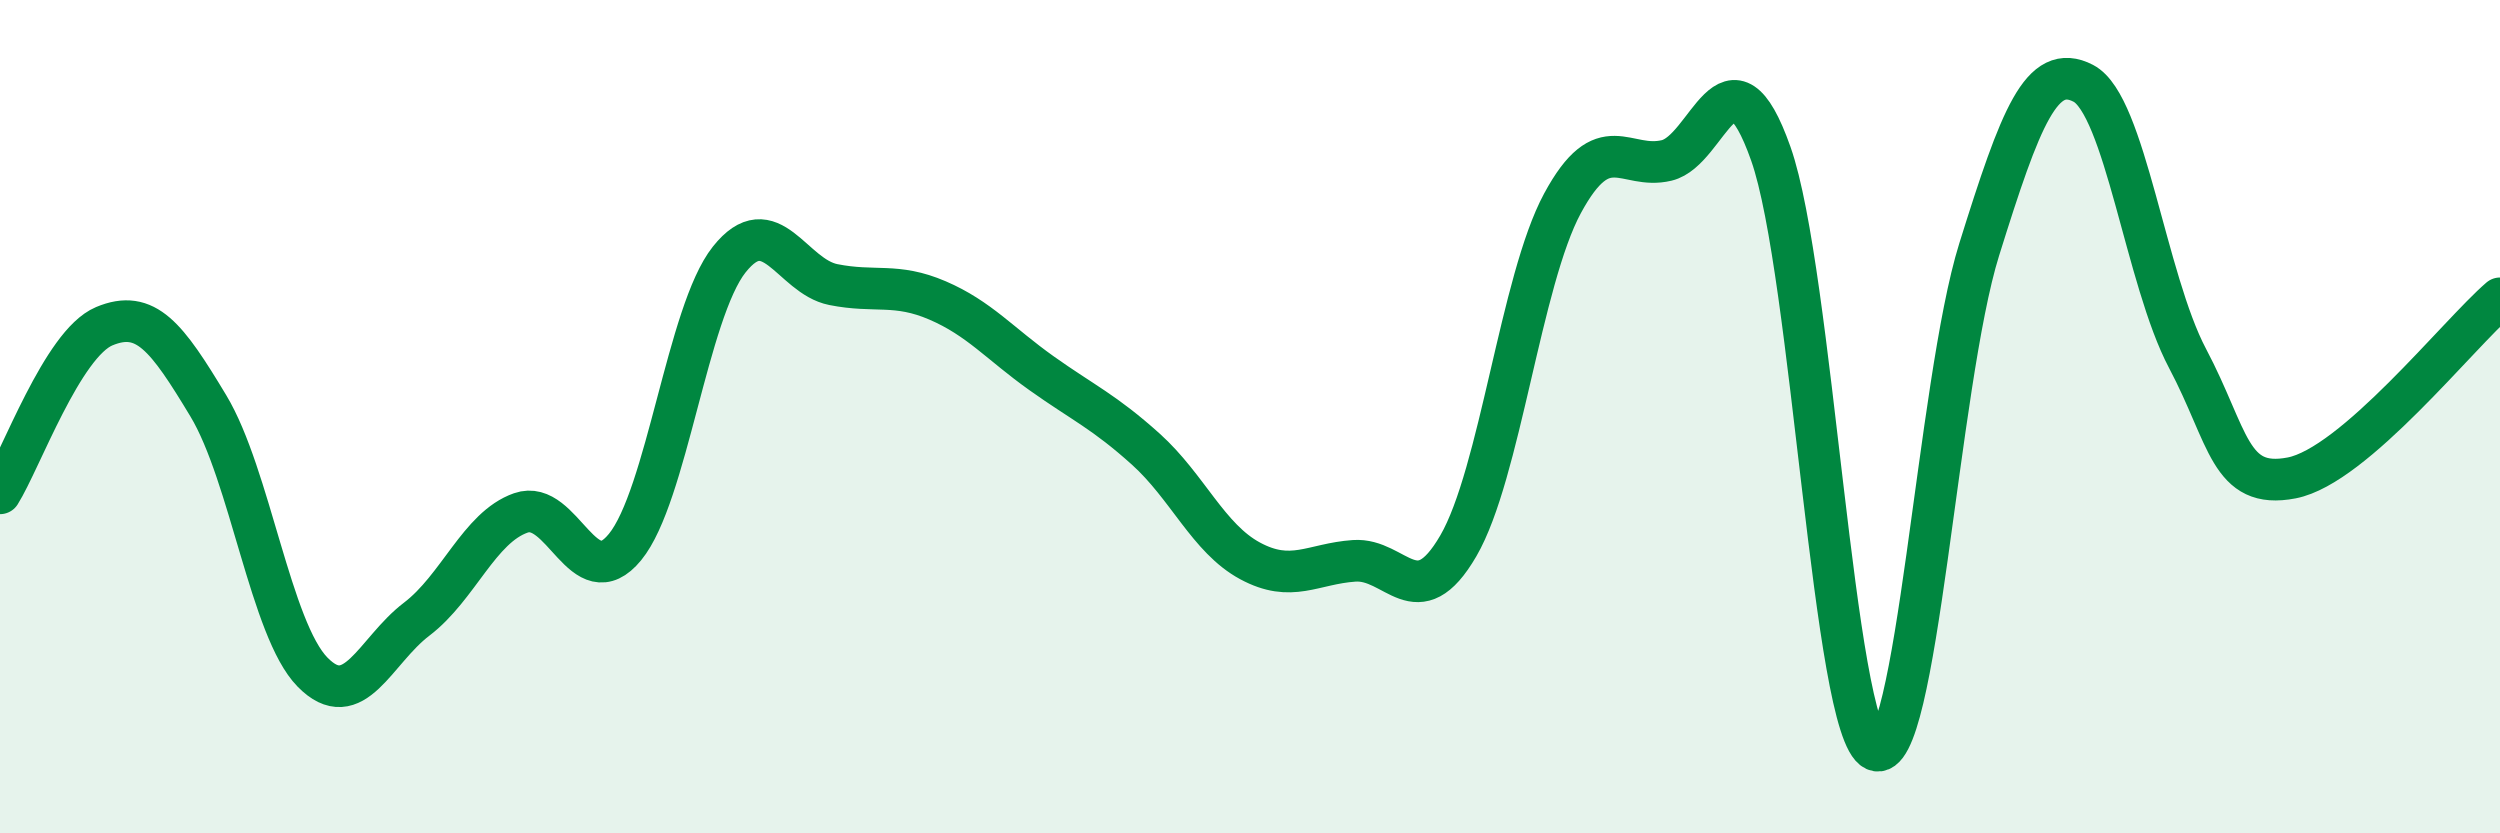 
    <svg width="60" height="20" viewBox="0 0 60 20" xmlns="http://www.w3.org/2000/svg">
      <path
        d="M 0,11.84 C 0.5,11.04 1.5,8.25 2.5,7.83 C 3.5,7.41 4,8.08 5,9.74 C 6,11.4 6.5,15.11 7.5,16.13 C 8.5,17.15 9,15.62 10,14.86 C 11,14.1 11.5,12.66 12.5,12.31 C 13.5,11.96 14,14.35 15,13.13 C 16,11.91 16.5,7.49 17.5,6.23 C 18.5,4.97 19,6.63 20,6.83 C 21,7.03 21.5,6.78 22.5,7.21 C 23.5,7.64 24,8.25 25,8.96 C 26,9.67 26.5,9.88 27.5,10.78 C 28.5,11.68 29,12.92 30,13.46 C 31,14 31.5,13.53 32.5,13.46 C 33.5,13.39 34,14.82 35,13.1 C 36,11.38 36.5,6.73 37.5,4.88 C 38.5,3.03 39,4.09 40,3.85 C 41,3.61 41.5,0.86 42.5,3.69 C 43.5,6.52 44,17.54 45,18 C 46,18.46 46.5,9.19 47.5,5.99 C 48.5,2.79 49,1.48 50,2 C 51,2.52 51.5,6.71 52.5,8.6 C 53.5,10.49 53.5,11.76 55,11.47 C 56.5,11.18 59,8.02 60,7.16L60 20L0 20Z"
        fill="#008740"
        opacity="0.1"
        stroke-linecap="round"
        stroke-linejoin="round"
      />
      <path
        d="M 0,11.84 C 0.5,11.04 1.5,8.25 2.5,7.83 C 3.5,7.41 4,8.08 5,9.74 C 6,11.4 6.5,15.11 7.5,16.13 C 8.5,17.15 9,15.62 10,14.86 C 11,14.1 11.5,12.66 12.5,12.31 C 13.5,11.96 14,14.35 15,13.13 C 16,11.91 16.5,7.49 17.5,6.23 C 18.5,4.97 19,6.63 20,6.83 C 21,7.03 21.5,6.78 22.5,7.21 C 23.5,7.64 24,8.25 25,8.96 C 26,9.67 26.5,9.88 27.5,10.78 C 28.5,11.68 29,12.92 30,13.46 C 31,14 31.5,13.53 32.5,13.46 C 33.5,13.39 34,14.82 35,13.1 C 36,11.38 36.5,6.73 37.5,4.88 C 38.5,3.03 39,4.09 40,3.85 C 41,3.61 41.5,0.86 42.5,3.69 C 43.5,6.52 44,17.54 45,18 C 46,18.46 46.5,9.19 47.5,5.99 C 48.5,2.79 49,1.48 50,2 C 51,2.52 51.5,6.71 52.5,8.6 C 53.5,10.49 53.5,11.76 55,11.47 C 56.5,11.18 59,8.02 60,7.16"
        stroke="#008740"
        stroke-width="1"
        fill="none"
        stroke-linecap="round"
        stroke-linejoin="round"
      />
    </svg>
  